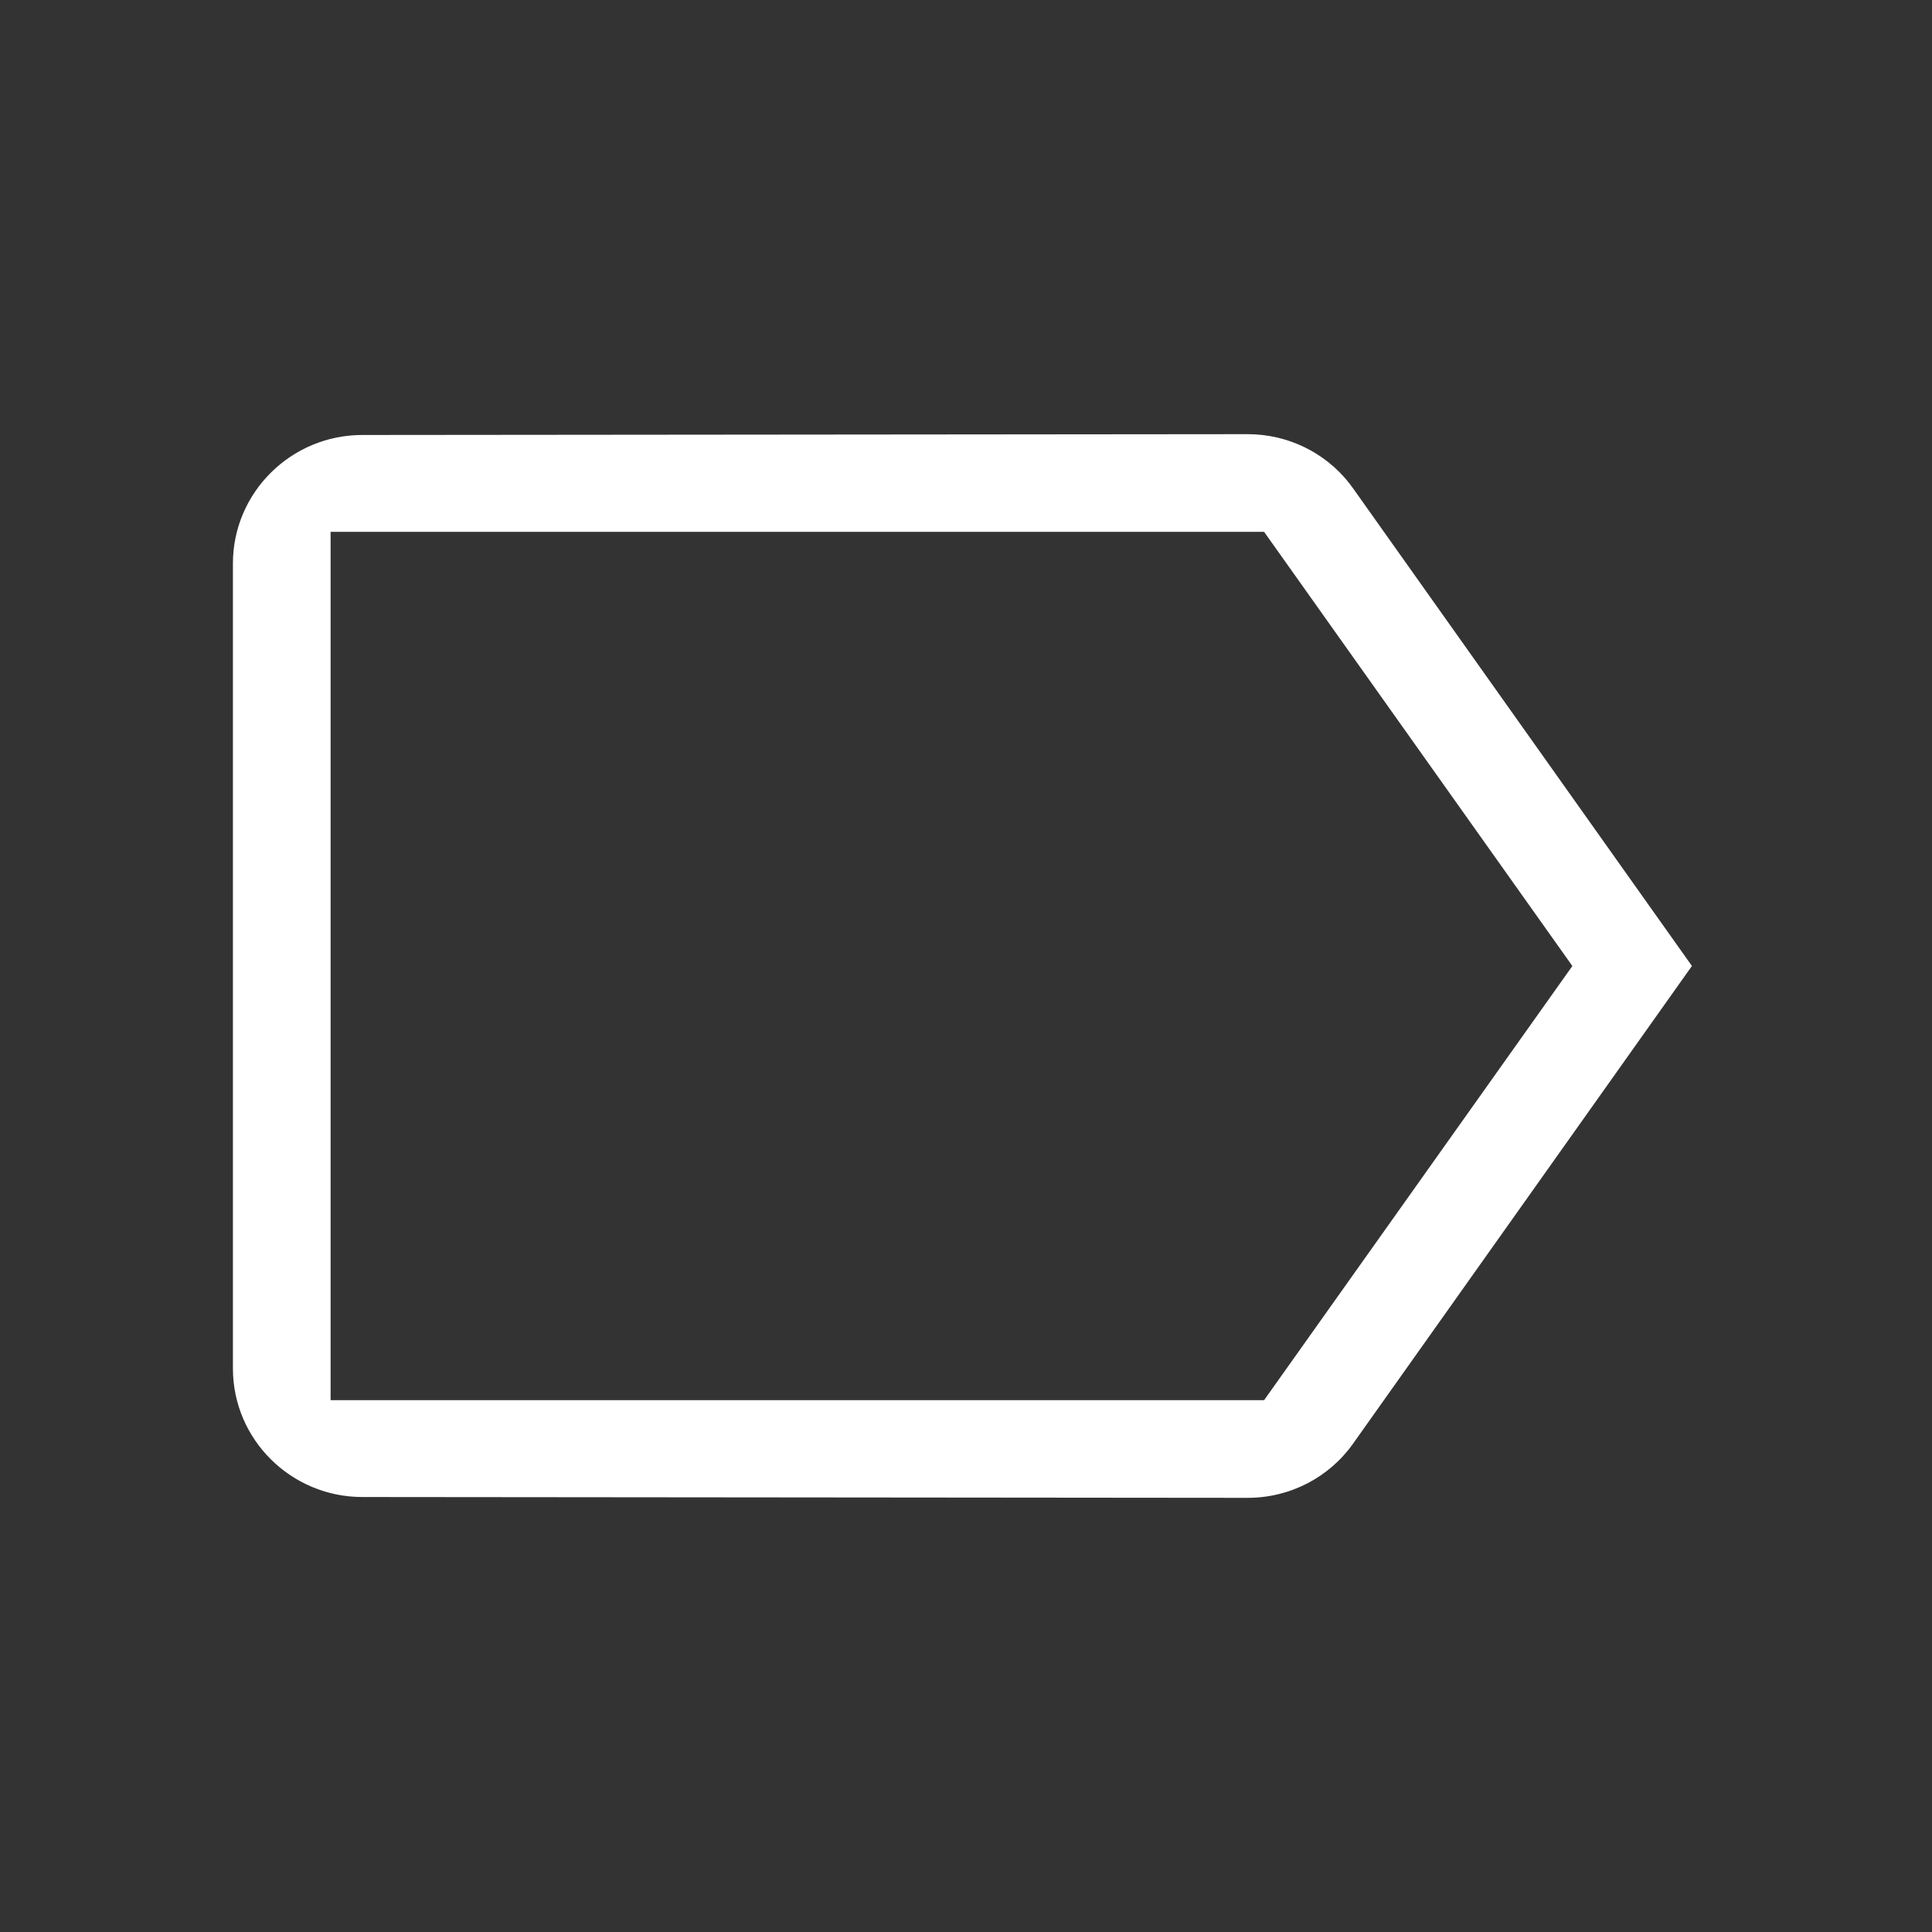 <?xml version="1.0" encoding="UTF-8"?>
<svg width="61px" height="61px" viewBox="0 0 61 61" version="1.1" xmlns="http://www.w3.org/2000/svg" xmlns:xlink="http://www.w3.org/1999/xlink">
    <rect x="0" y="0" width="61" height="61" fill="#333333" stroke="none"/>
    <title>ico-categories</title>
    <defs>
        <rect id="path-1" x="0" y="0" width="61" height="61"></rect>
    </defs>
    <g id="ico-categories" stroke="none" stroke-width="1" fill="none" fill-rule="evenodd">
        <g id="basic-/-label">
            <mask id="mask-2" fill="white">
                <use xlink:href="#path-1"></use>
            </mask>
            <g id="basic-/-label-(Background/Mask)"></g>
            <path d="M39.396,13.708 L39.631,13.715 C40.879,13.786 42.016,14.42 42.722,15.42 L53.42,30.499 L42.723,45.578 C41.971,46.643 40.735,47.292 39.396,47.292 L11.438,47.266 C9.188,47.266 7.354,45.446 7.354,43.208 L7.354,17.792 C7.354,15.554 9.188,13.734 11.438,13.734 L39.396,13.708 Z M39.912,16.792 L10.438,16.792 L10.438,44.208 L39.912,44.208 L40.211,43.787 L49.234,31.079 L49.645,30.5 L49.234,29.921 L40.211,17.213 L39.912,16.792 Z" id="Combined-Shape" fill="#FFFFFF" mask="url(#mask-2)"></path>
        </g>
    </g>
</svg>